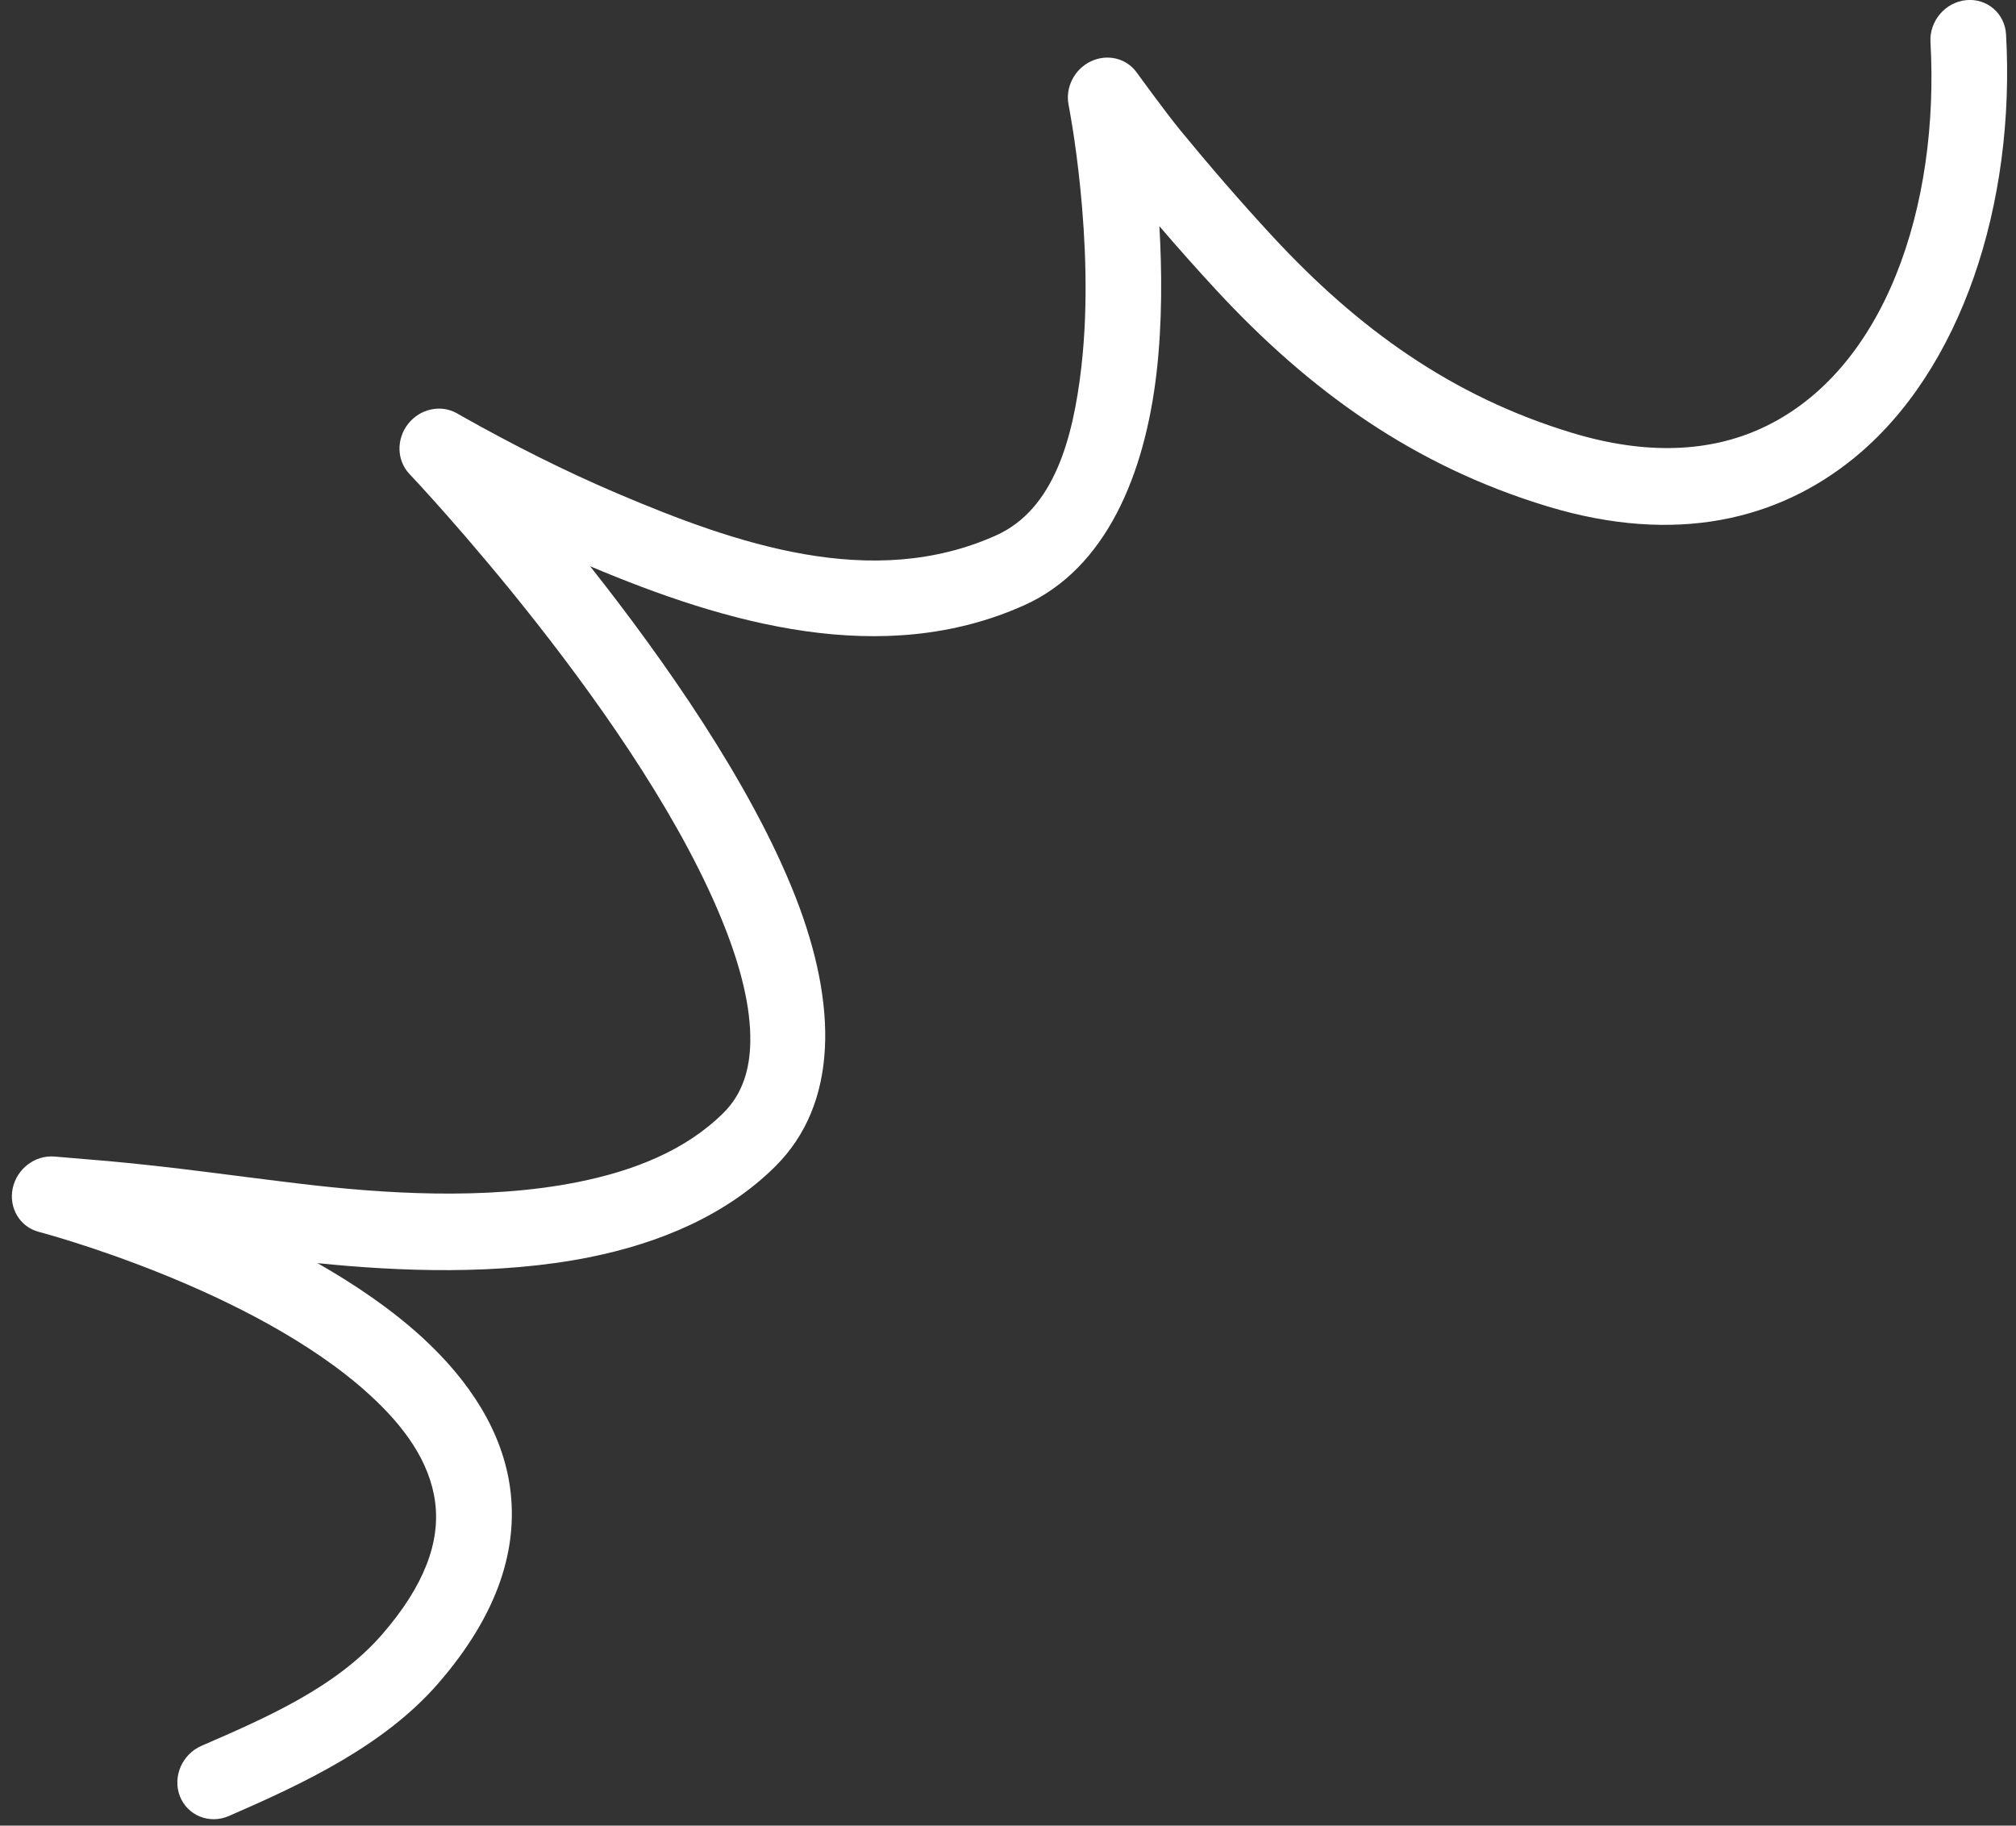 <?xml version="1.0" encoding="UTF-8"?> <svg xmlns="http://www.w3.org/2000/svg" width="148" height="134" viewBox="0 0 148 134" fill="none"><rect x="0" y="0" width="148" height="134" fill="#333333" stroke="none"/><path fill-rule="evenodd" clip-rule="evenodd" d="M23.296 92.713C29.322 93.331 36.626 93.607 43.221 92.291C48.509 91.239 53.346 89.158 56.915 85.616C61.55 81.012 61.498 73.756 58.401 65.834C55.156 57.543 48.742 48.416 43.32 41.561C53.314 45.78 64.803 49.094 75.199 44.421C81.187 41.729 84.049 34.844 84.91 27.326C85.327 23.677 85.305 19.917 85.114 16.602C86.481 18.197 87.882 19.77 89.31 21.315C96.182 28.734 103.834 34.214 113.627 37.175C123.036 40.018 130.516 38.145 136.049 33.668C144.03 27.212 147.966 14.892 147.27 2.53C147.184 0.986 145.869 -0.143 144.338 0.01C142.805 0.167 141.635 1.543 141.721 3.087C142.395 15.075 138.429 27.25 129.319 31.435C125.532 33.174 120.899 33.431 115.427 31.777C106.565 29.099 99.666 24.093 93.445 17.375C91.104 14.847 88.855 12.245 86.668 9.585C85.536 8.205 83.444 5.314 83.444 5.314C82.686 4.266 81.281 3.93 80.077 4.506C78.873 5.082 78.194 6.413 78.449 7.704C78.449 7.704 80.442 17.717 79.388 26.918C78.781 32.225 77.357 37.398 73.126 39.297C64.028 43.386 54.033 39.926 45.316 36.216C41.412 34.556 37.665 32.655 33.969 30.579C33.829 30.498 33.547 30.338 33.547 30.338C32.364 29.667 30.832 30 29.956 31.118C29.08 32.241 29.124 33.806 30.063 34.795C30.063 34.795 47.274 52.895 53.224 68.094C54.386 71.063 55.115 73.902 55.082 76.438C55.054 78.48 54.514 80.296 53.113 81.684C50.33 84.449 46.505 85.951 42.381 86.771C35.611 88.12 28.038 87.598 22.182 86.903C17.426 86.34 12.687 85.645 7.912 85.221C6.61 85.106 3.998 84.891 3.998 84.891C2.566 84.773 1.236 85.789 0.932 87.228C0.634 88.666 1.461 90.053 2.84 90.417C2.84 90.417 18.546 94.521 27.144 102.386C29.647 104.674 31.553 107.264 31.944 110.256C32.325 113.176 31.168 116.379 28.055 119.964C24.656 123.875 19.476 126.11 14.794 128.143C13.365 128.762 12.652 130.423 13.207 131.844C13.762 133.264 15.374 133.917 16.801 133.296C22.257 130.925 28.195 128.137 32.163 123.572C36.699 118.352 38.014 113.544 37.456 109.284C36.91 105.102 34.466 101.338 30.97 98.143C28.738 96.104 26.07 94.288 23.303 92.71L23.296 92.713Z" fill="white"></path></svg> 